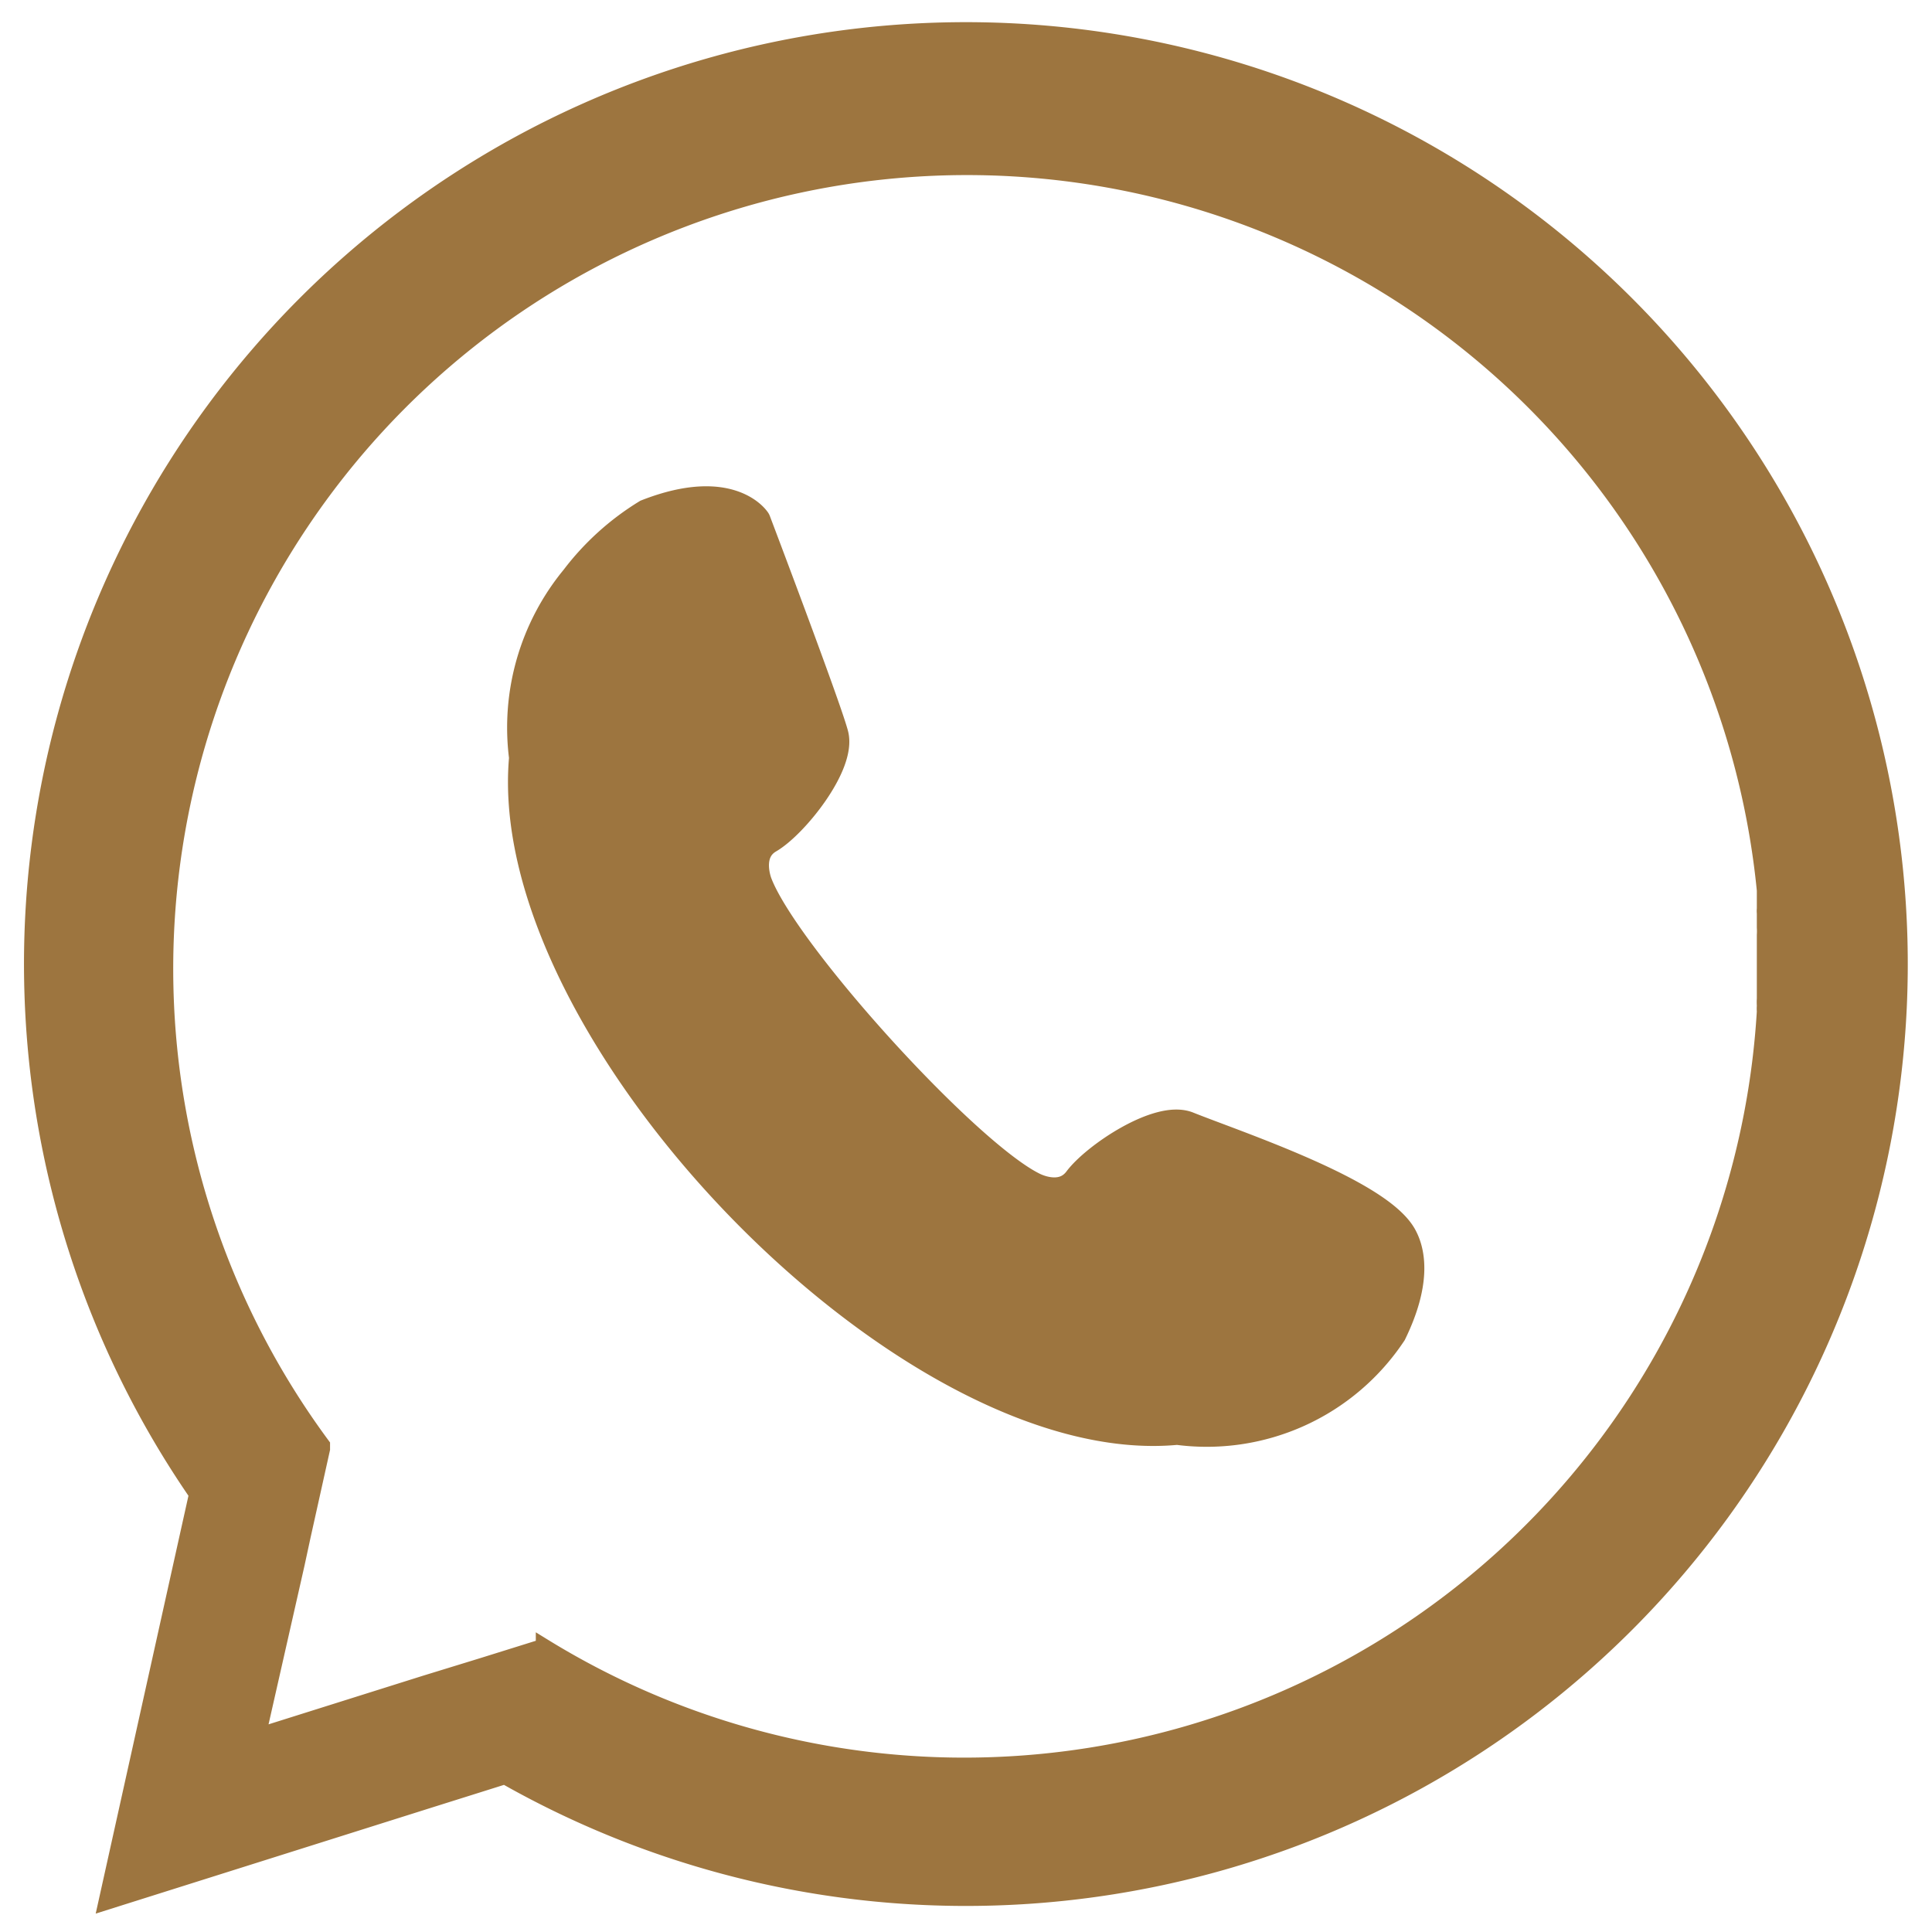 <svg id="Layer_1" data-name="Layer 1" xmlns="http://www.w3.org/2000/svg" viewBox="0 0 60 60"><defs><style>.cls-1,.cls-2{fill:#9d753f;stroke:#9d753f;fill-rule:evenodd;}.cls-1{stroke-miterlimit:2.61;stroke-width:0.5px;}.cls-2{stroke-miterlimit:10;}</style></defs><path class="cls-1" d="M49.59,8.56a29,29,0,0,1-33.91,46.6l-2.29.72L3.31,59.06,5.6,48.74l.52-2.34A29,29,0,0,1,49.59,8.56Zm5.22,22.85a1,1,0,0,1,0-.17,1.85,1.85,0,0,1,0-.23c0-.13,0-.26,0-.39v-.23c0-.13,0-.26,0-.39v-.28c0-.11,0-.22,0-.33s0-.24,0-.35a1.93,1.93,0,0,0,0-.24c0-.15,0-.29,0-.44a.66.66,0,0,1,0-.14c0-.18,0-.35,0-.52v-.05A24.9,24.9,0,1,0,10,44.88L10,45,9.4,47.7l-.19.88L8,53.92l5.21-1.64L15,51.73l1.89-.59A24.91,24.91,0,0,0,54.81,31.41Z"/><path class="cls-2" d="M17.9,18a7.22,7.22,0,0,0-1.59,5.53C15.53,32,28.25,45.18,36.56,44.37a6.86,6.86,0,0,0,6.63-3c.75-1.54.58-2.45.34-2.91-.68-1.36-5.18-2.85-6.65-3.44-.87-.36-2.82.94-3.36,1.66s-1.47.21-1.47.21c-2.11-1.05-7.71-7.22-8.56-9.43,0,0-.41-1,.36-1.45s2.24-2.29,2-3.19-2.41-6.62-2.41-6.62S22.67,15,20.11,16A8.07,8.07,0,0,0,17.9,18Z"/></svg>